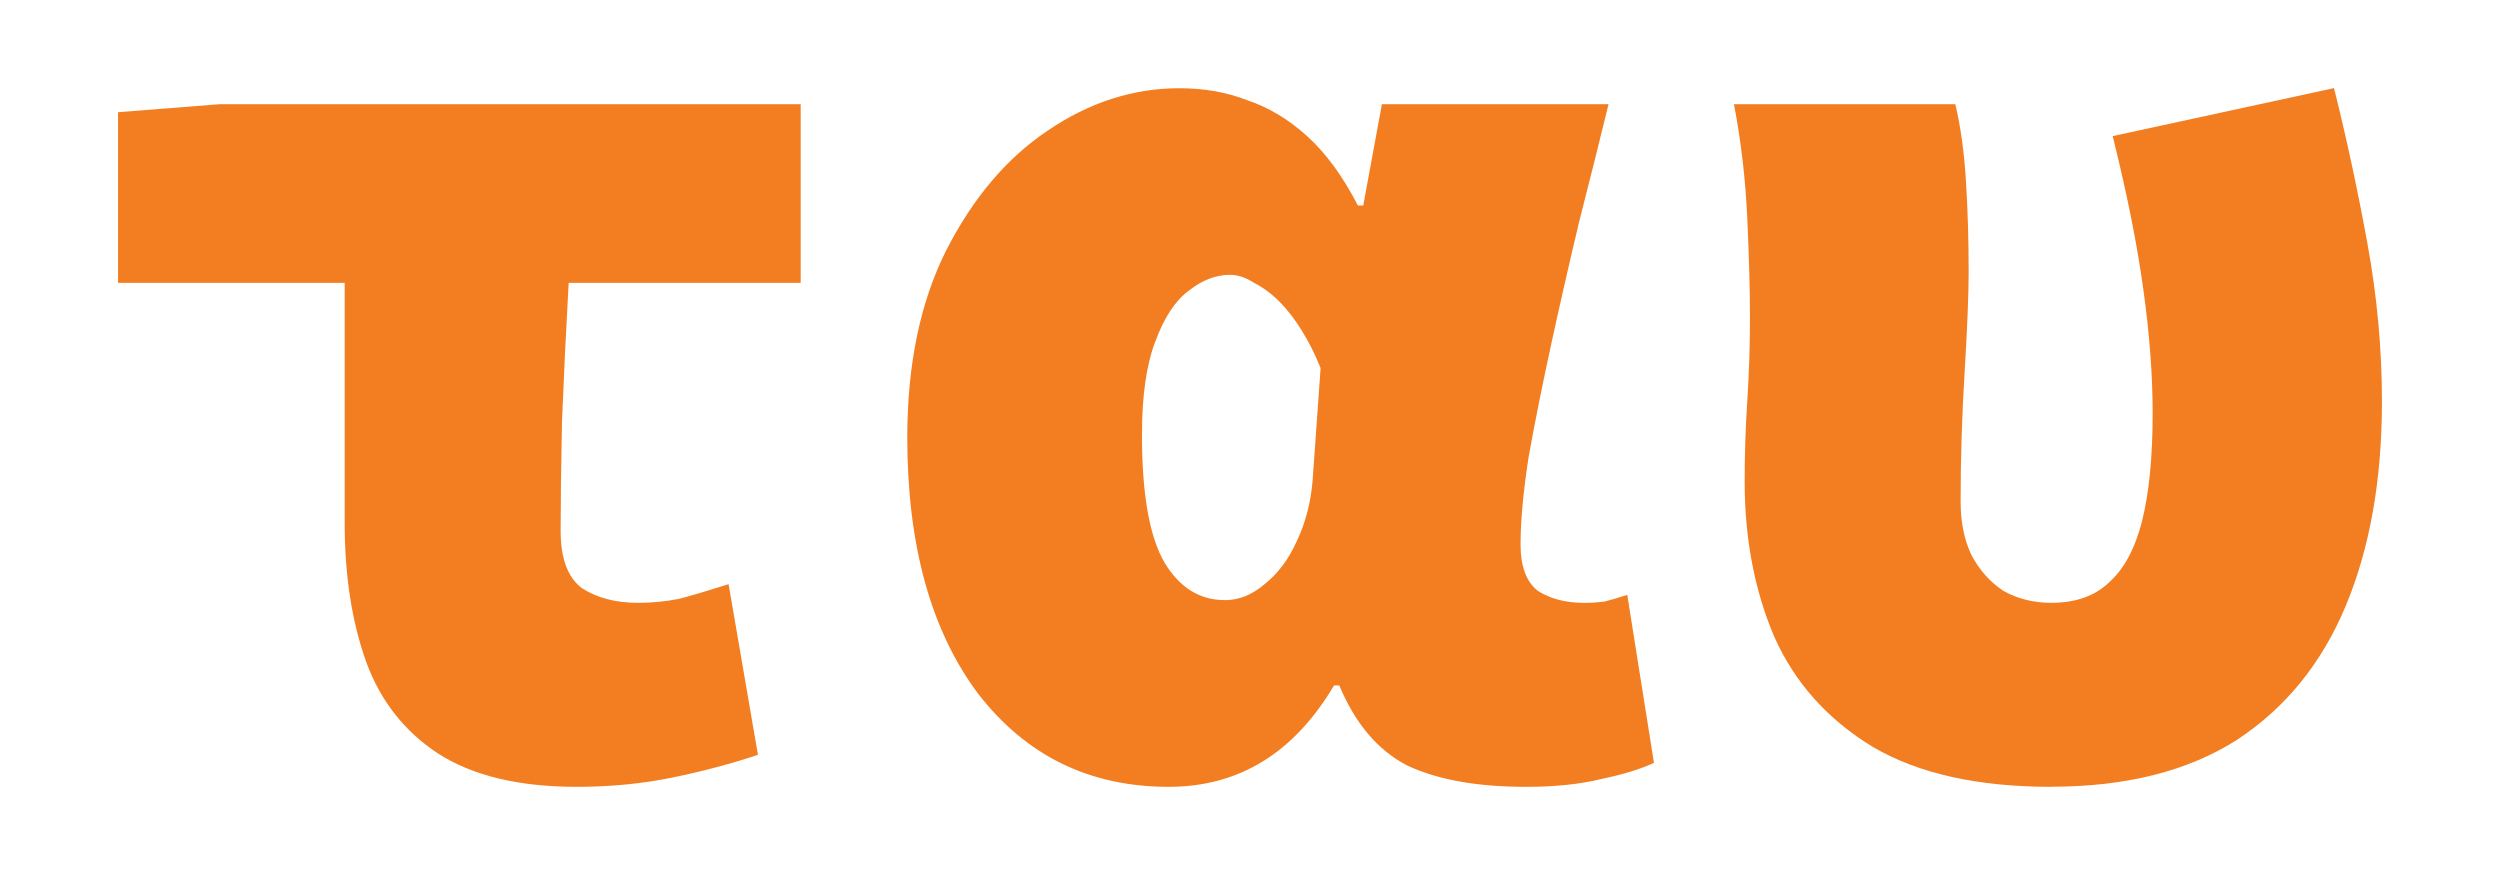<?xml version="1.0" encoding="UTF-8"?>
<svg xmlns="http://www.w3.org/2000/svg" width="160" height="56" viewBox="0 0 42.333 14.817" version="1.1">
   <g transform="translate(-0.198,-18.351)" style="fill:#F37E21">
      <path
         d="m 9.963,31.675 q -1.468,0 -2.348,-0.564 Q 6.757,30.546 6.396,29.553 6.034,28.537 6.034,27.205 V 23.141 H 2.196 v -2.89 l 1.716,-0.135 h 9.844 v 3.025 H 9.827 q -0.068,1.219 -0.113,2.348 -0.023,1.129 -0.023,1.851 0,0.7 0.361,0.971 0.384,0.248 0.948,0.248 0.361,0 0.7,-0.068 0.339,-0.09 0.835,-0.248 l 0.497,2.89 q -0.677,0.226 -1.445,0.384 -0.768,0.158 -1.626,0.158 z" 
         shape-rendering="geometricPrecision"/>
      <path
         d="m 19.987,31.675 q -2.009,0 -3.229,-1.58 -1.197,-1.603 -1.197,-4.335 0,-1.851 0.655,-3.161 0.677,-1.332 1.716,-2.032 1.061,-0.722 2.235,-0.722 0.632,0 1.151,0.203 0.542,0.181 1.016,0.61 0.474,0.429 0.858,1.174 h 0.09 l 0.316,-1.716 h 3.838 q -0.226,0.926 -0.497,1.987 -0.248,1.039 -0.474,2.077 -0.226,1.039 -0.384,1.919 -0.135,0.881 -0.135,1.468 0,0.564 0.294,0.79 0.316,0.203 0.79,0.203 0.158,0 0.339,-0.023 0.181,-0.045 0.384,-0.113 l 0.452,2.845 q -0.339,0.158 -0.881,0.271 -0.542,0.135 -1.287,0.135 -1.242,0 -2.009,-0.361 -0.745,-0.384 -1.151,-1.355 h -0.09 q -1.016,1.716 -2.8,1.716 z m 0.948,-3.161 q 0.361,0 0.677,-0.271 0.339,-0.271 0.542,-0.722 0.226,-0.474 0.271,-1.039 l 0.135,-1.897 q -0.135,-0.339 -0.316,-0.632 -0.181,-0.294 -0.384,-0.497 -0.203,-0.203 -0.429,-0.316 -0.203,-0.135 -0.406,-0.135 -0.361,0 -0.7,0.271 -0.339,0.248 -0.564,0.858 -0.226,0.587 -0.226,1.58 0,1.513 0.384,2.167 0.384,0.632 1.016,0.632 z" 
         shape-rendering="geometricPrecision"/>
      <path
         d="m 34.934,31.675 q -1.874,0 -3.025,-0.677 -1.151,-0.7 -1.671,-1.874 -0.497,-1.174 -0.497,-2.619 0,-0.7 0.045,-1.377 0.045,-0.7 0.045,-1.4 0,-0.677 -0.045,-1.671 -0.045,-0.993 -0.226,-1.942 h 3.748 q 0.135,0.564 0.181,1.31 0.045,0.722 0.045,1.535 0,0.564 -0.068,1.693 -0.068,1.106 -0.068,2.19 0,0.519 0.181,0.903 0.203,0.384 0.542,0.61 0.361,0.203 0.813,0.203 0.61,0 0.971,-0.339 0.384,-0.339 0.564,-1.039 0.181,-0.722 0.181,-1.829 0,-0.971 -0.158,-2.1 -0.158,-1.151 -0.519,-2.596 l 3.748,-0.813 q 0.316,1.264 0.564,2.619 0.248,1.355 0.248,2.687 0,1.987 -0.61,3.454 -0.61,1.468 -1.851,2.28 -1.242,0.79 -3.138,0.79 z" 
         shape-rendering="geometricPrecision"/>
   </g>
</svg>